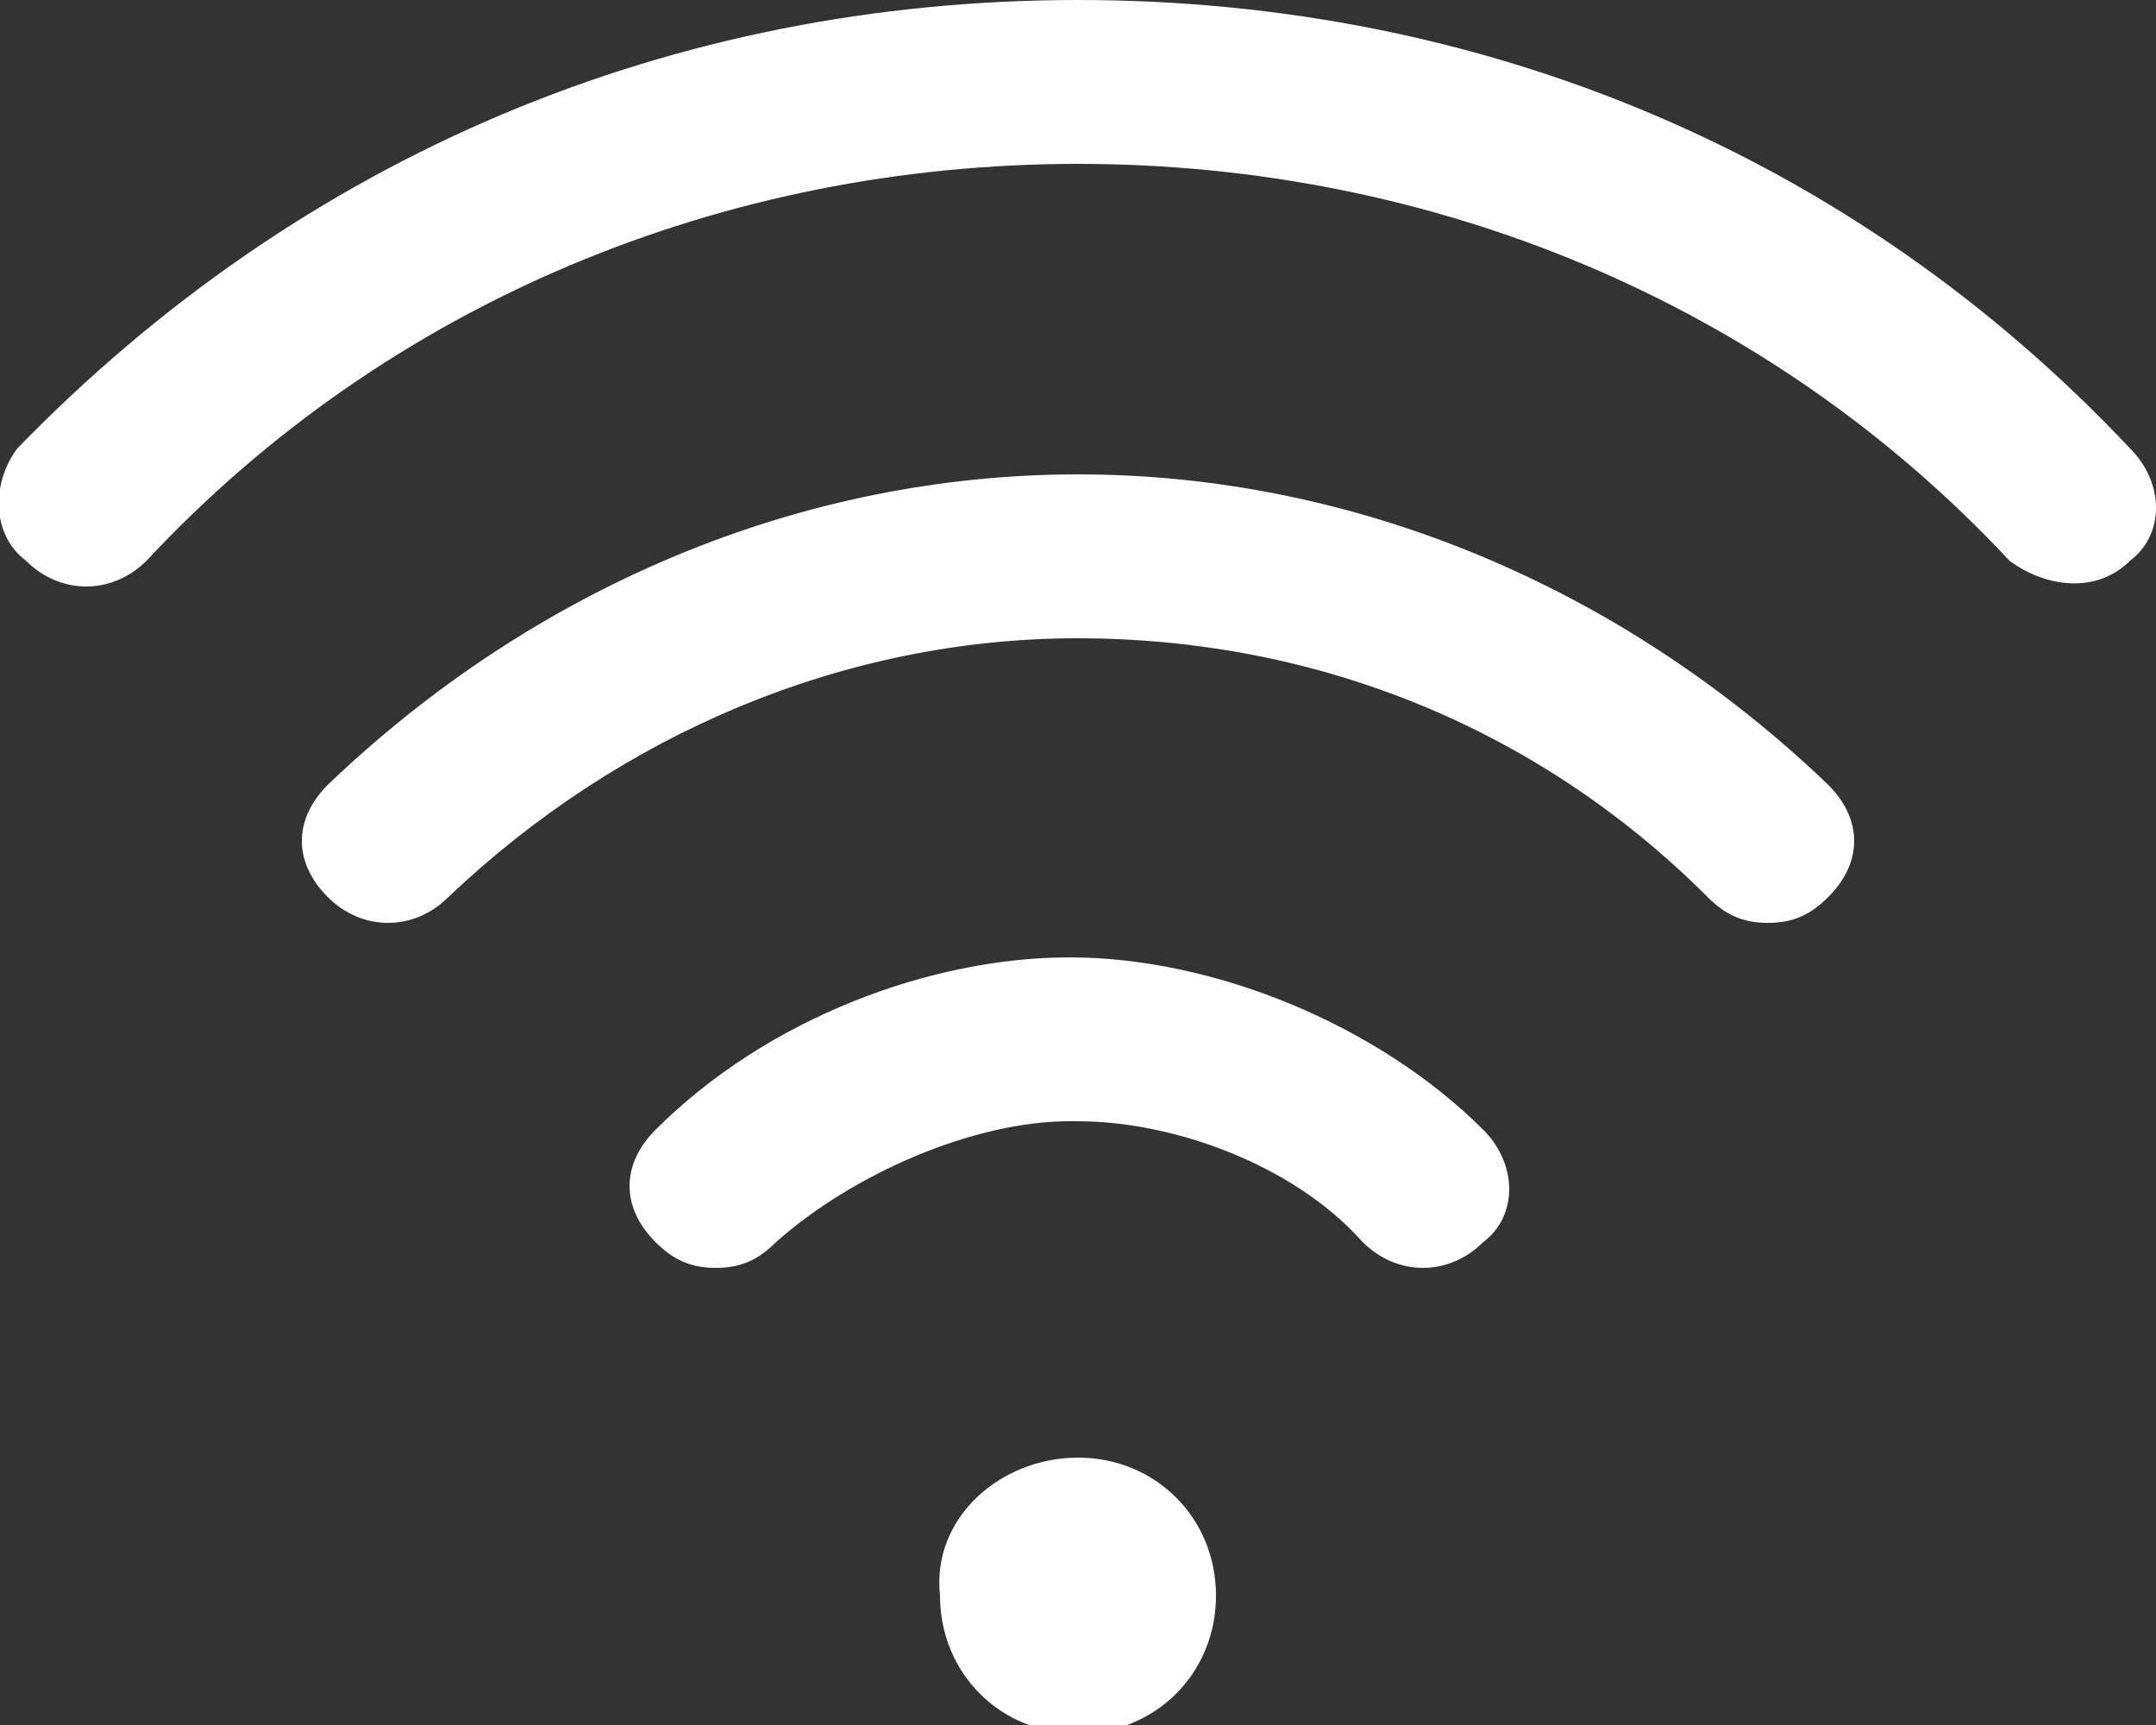 <?xml version="1.0" encoding="UTF-8"?> <!-- Generator: Adobe Illustrator 22.0.1, SVG Export Plug-In . SVG Version: 6.00 Build 0) --> <svg xmlns="http://www.w3.org/2000/svg" xmlns:xlink="http://www.w3.org/1999/xlink" id="Calque_1" x="0px" y="0px" viewBox="0 0 25 20" style="enable-background:new 0 0 25 20;" xml:space="preserve"><rect x="0" y="0" width="25" height="20" fill="#333333" stroke="none"/> <style type="text/css"> .st0{fill:#FFFFFF;} </style> <path class="st0" d="M24.7,6.5c-0.4,0.4-1,0.3-1.4,0c-2.8-3-6.7-4.6-10.8-4.6s-8,1.6-10.8,4.6c-0.4,0.4-1,0.4-1.4,0 c-0.4-0.3-0.4-0.9-0.1-1.3l0,0C3.5,1.8,7.8,0,12.5,0s9,1.8,12.2,5.2C25.1,5.6,25.1,6.2,24.7,6.5L24.7,6.5z M12.5,5.5 c3.2,0,6.3,1.3,8.7,3.6c0.4,0.4,0.4,0.9,0,1.3l0,0c-0.2,0.2-0.4,0.3-0.7,0.3c-0.3,0-0.5-0.1-0.7-0.3c-2-2-4.6-3-7.3-3 s-5.3,1.1-7.3,3c-0.4,0.4-1,0.4-1.4,0s-0.4-0.9,0-1.3l0,0C6.2,6.8,9.3,5.5,12.5,5.5z M12.4,11.1L12.4,11.1c1.7,0,3.6,0.8,4.8,2 c0.4,0.4,0.4,1,0,1.3c-0.4,0.4-1,0.4-1.4,0C15,13.5,13.6,13,12.5,13h-0.1c-1.1,0-2.5,0.6-3.4,1.4c-0.2,0.2-0.4,0.3-0.7,0.3 s-0.5-0.1-0.7-0.3c-0.4-0.4-0.4-0.9,0-1.3l0,0C8.9,11.8,10.8,11.1,12.4,11.1z M12.5,16.9c0.9,0,1.6,0.7,1.6,1.6s-0.7,1.6-1.6,1.6 s-1.6-0.7-1.6-1.6C10.8,17.6,11.6,16.9,12.5,16.9z"></path> </svg> 